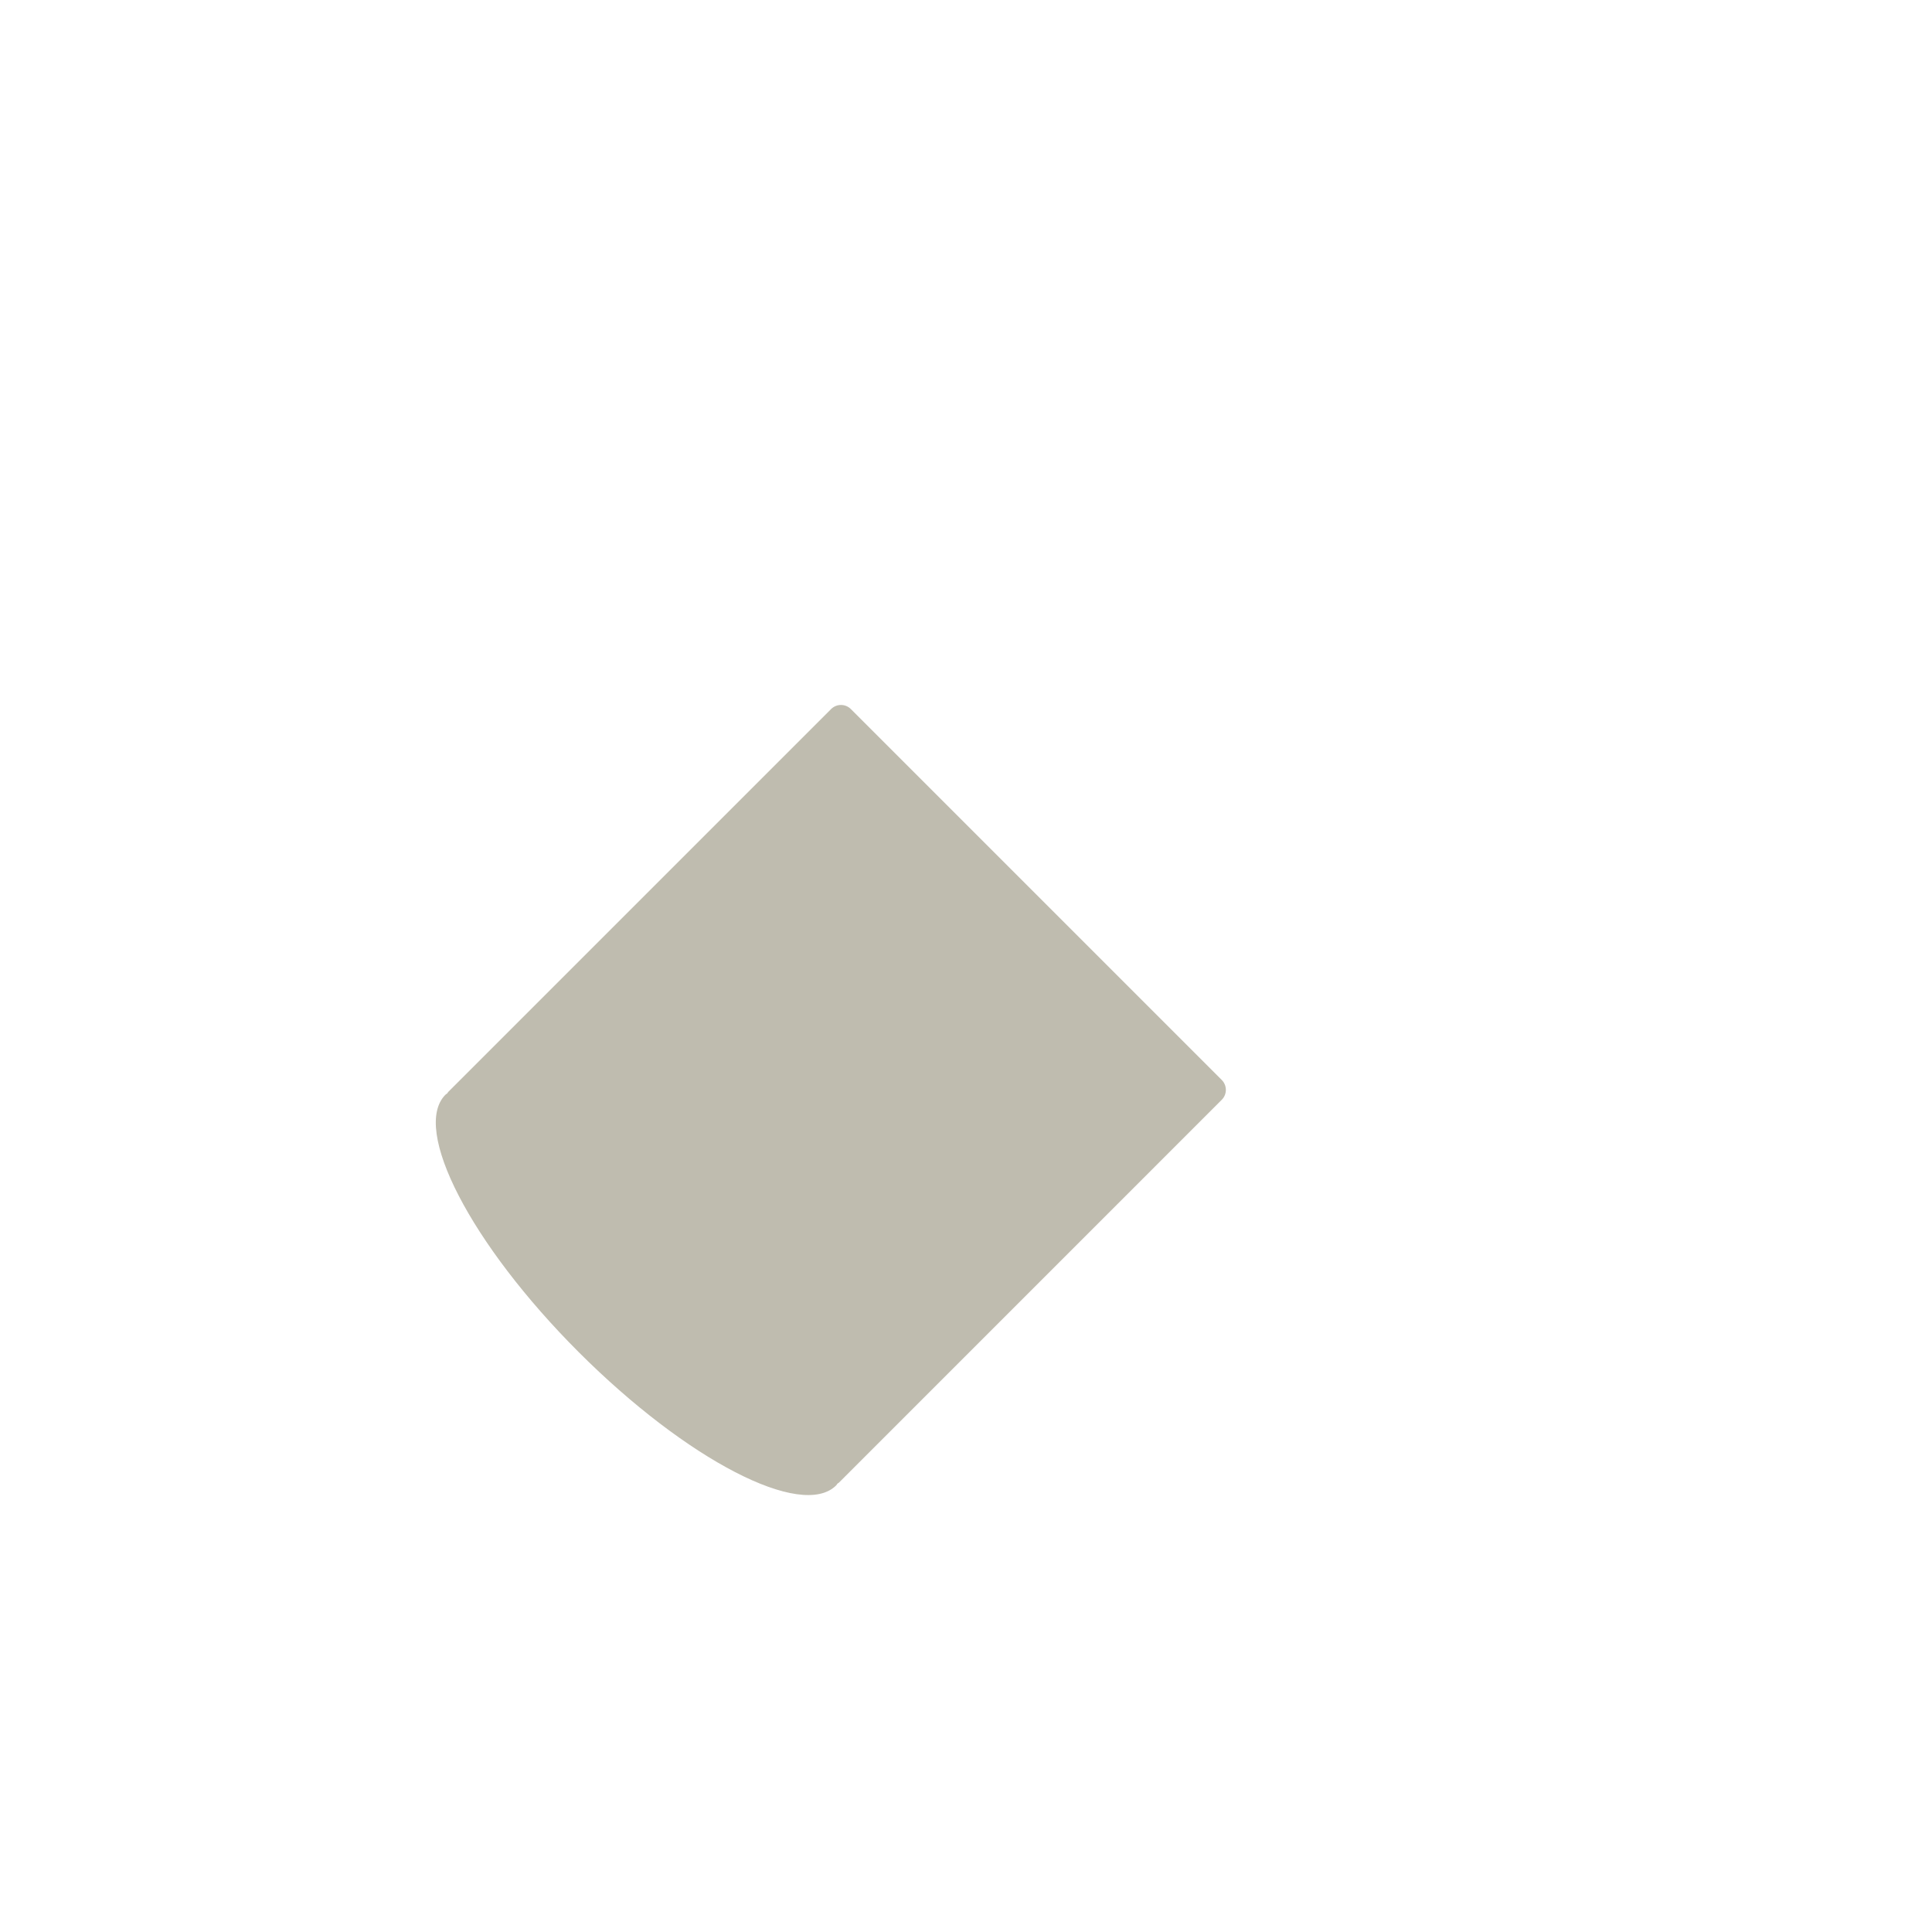 <?xml version="1.0" encoding="iso-8859-1"?>
<!-- Generator: Adobe Illustrator 18.1.1, SVG Export Plug-In . SVG Version: 6.00 Build 0)  -->
<!DOCTYPE svg PUBLIC "-//W3C//DTD SVG 1.1//EN" "http://www.w3.org/Graphics/SVG/1.1/DTD/svg11.dtd">
<svg version="1.1" xmlns="http://www.w3.org/2000/svg" xmlns:xlink="http://www.w3.org/1999/xlink" x="0px" y="0px"
	 viewBox="0 0 72 72" enable-background="new 0 0 72 72" xml:space="preserve">
<g id="Layer_6">
	<path fill="#BFBCAF" d="M45.531,40.986L31.265,55.253c-0.016,0.016-0.037,0.022-0.054,0.036c-0.018,0.021-0.029,0.047-0.048,0.066
		c-1.279,1.279-5.575-0.944-9.596-4.965c-4.021-4.021-6.244-8.317-4.964-9.596c0.019-0.019,0.045-0.03,0.066-0.048
		c0.013-0.017,0.02-0.038,0.036-0.054l14.267-14.267c0.204-0.204,0.534-0.204,0.737,0l13.824,13.824
		C45.735,40.453,45.735,40.783,45.531,40.986z"/>
</g>
<g id="Layer_1">
</g>
</svg>
